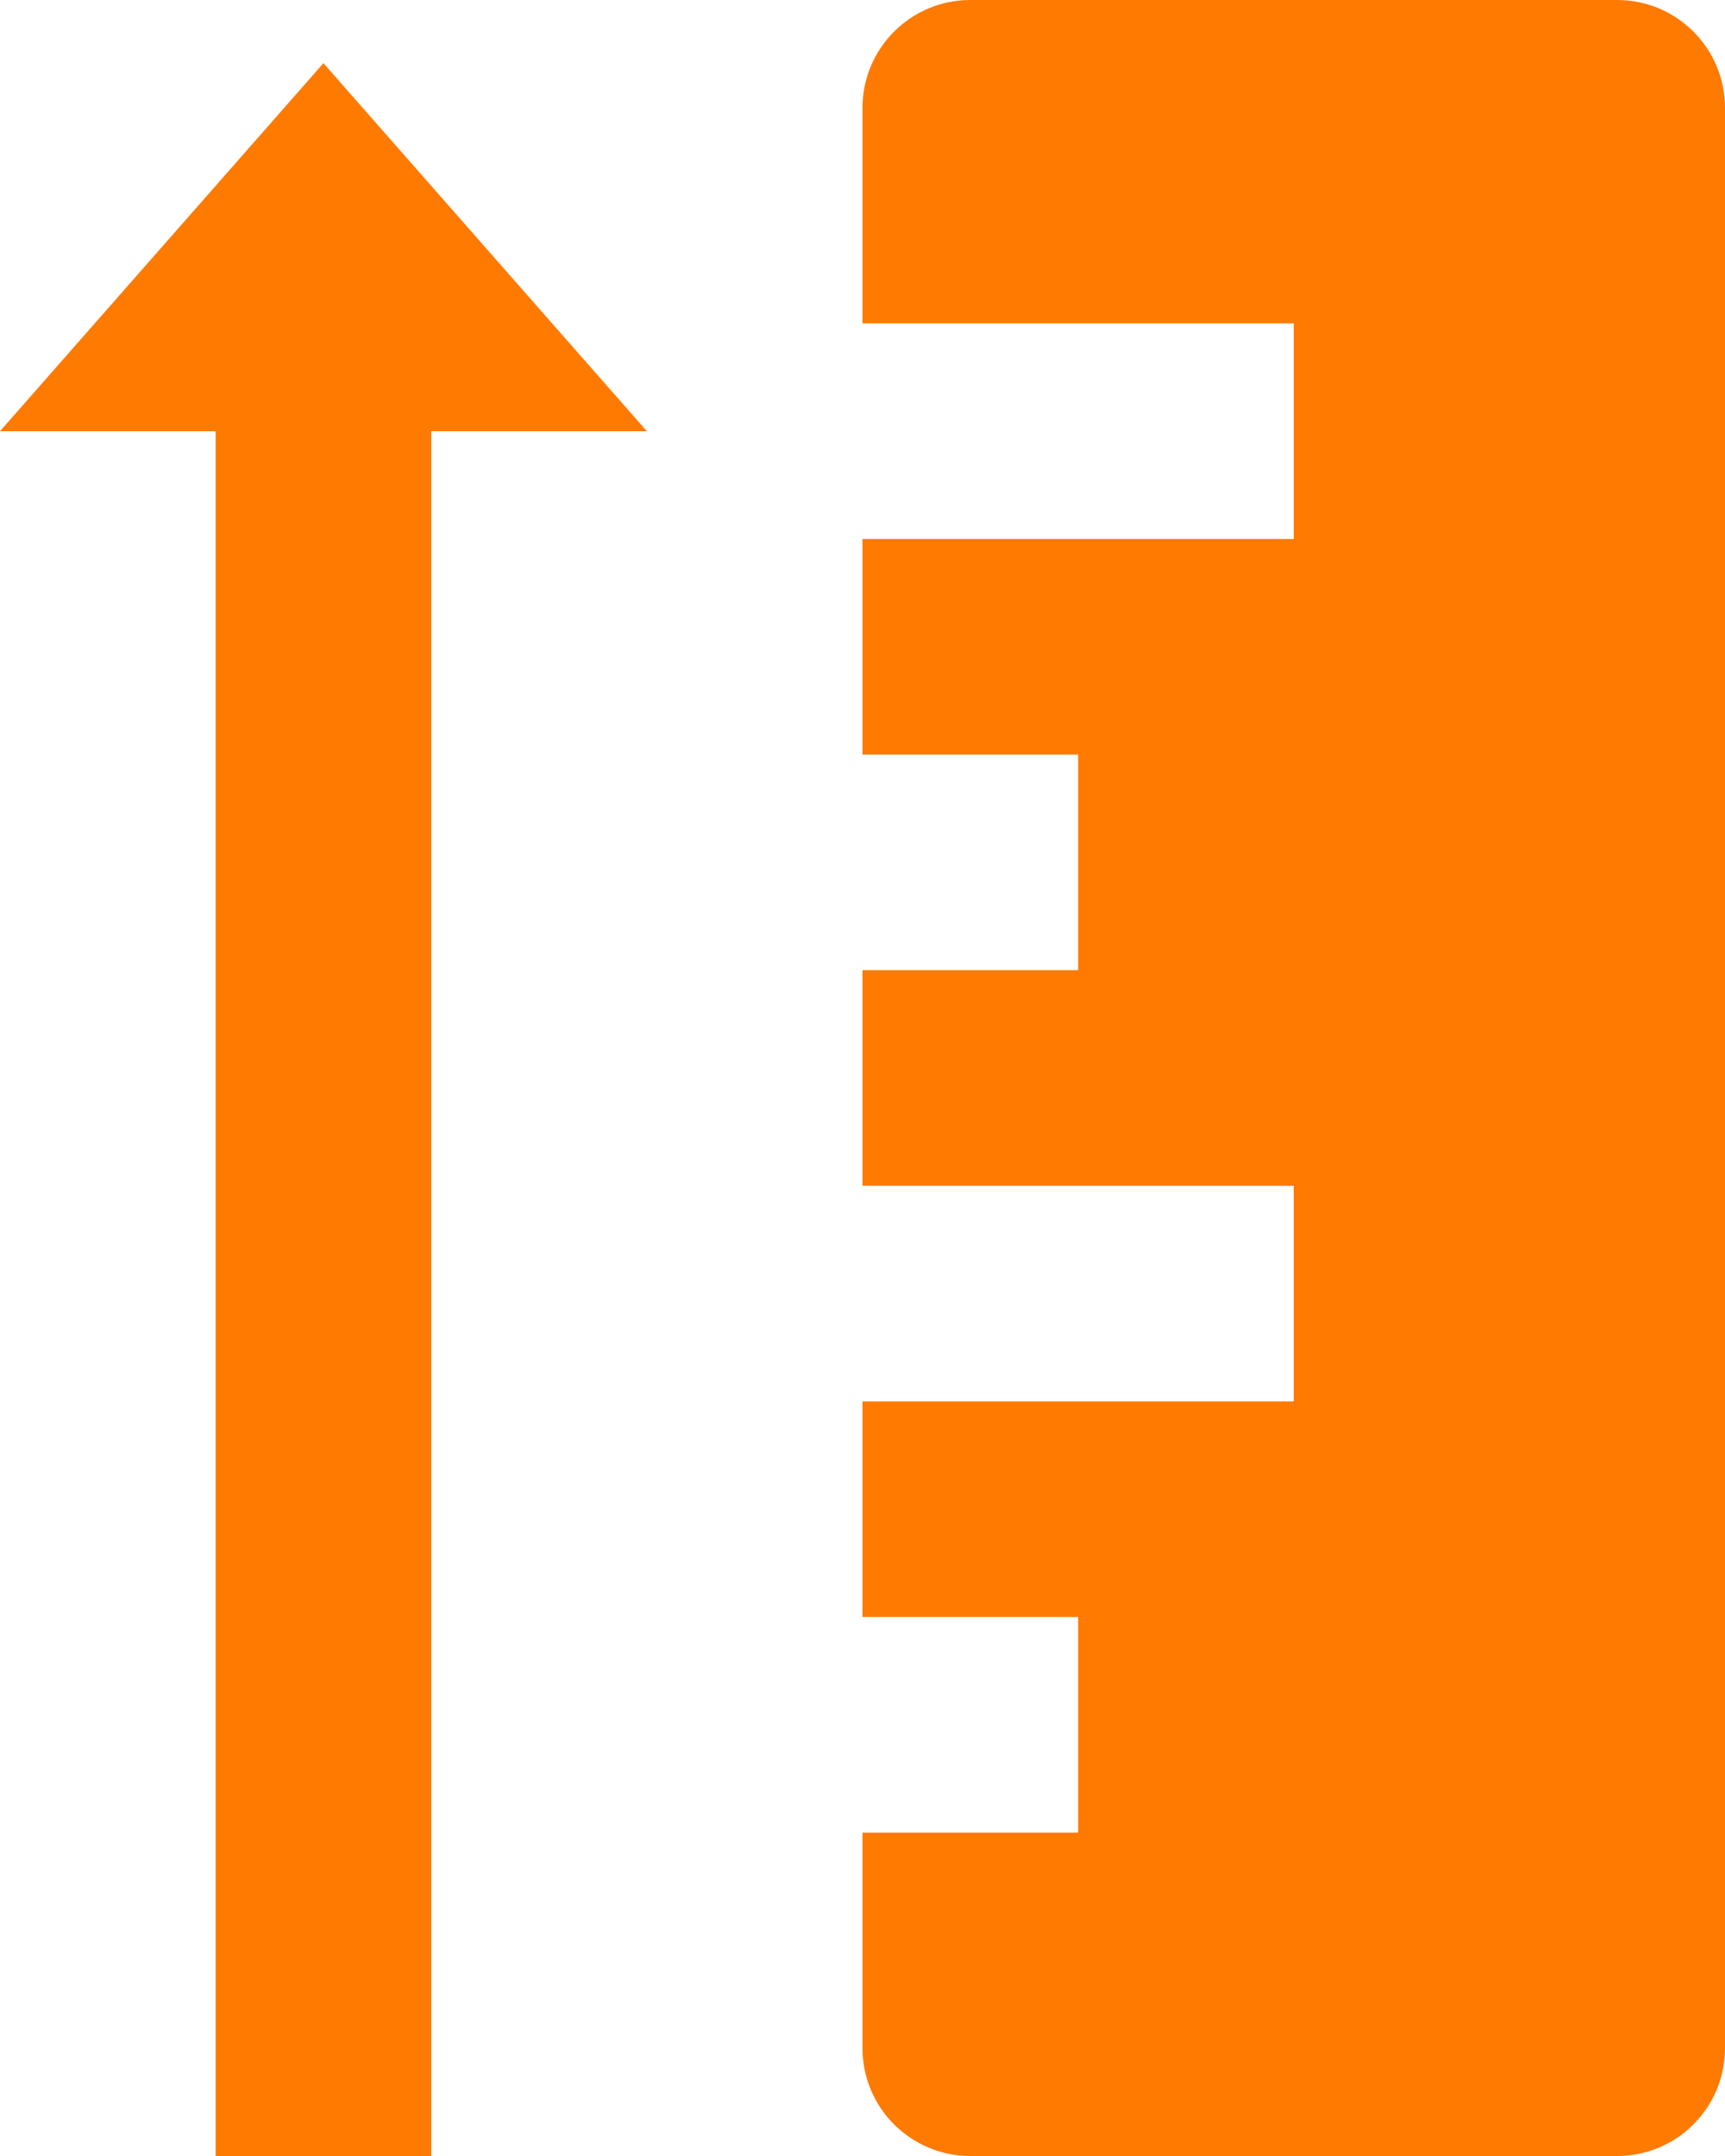 <svg width="16" height="20" viewBox="0 0 16 20" fill="none" xmlns="http://www.w3.org/2000/svg">
<path d="M8 1V3H12V5H8V7H10V9H8V11H12V13H8V15H10V17H8V19C8 19.552 8.448 20 9 20H15C15.552 20 16 19.552 16 19V1C16 0.448 15.552 0 15 0H9C8.448 0 8 0.448 8 1Z" fill="#FF7A00"/>
<path d="M0 4L3 0.586L6 4H4V20H2V4H0Z" fill="#FF7A00"/>
</svg>
